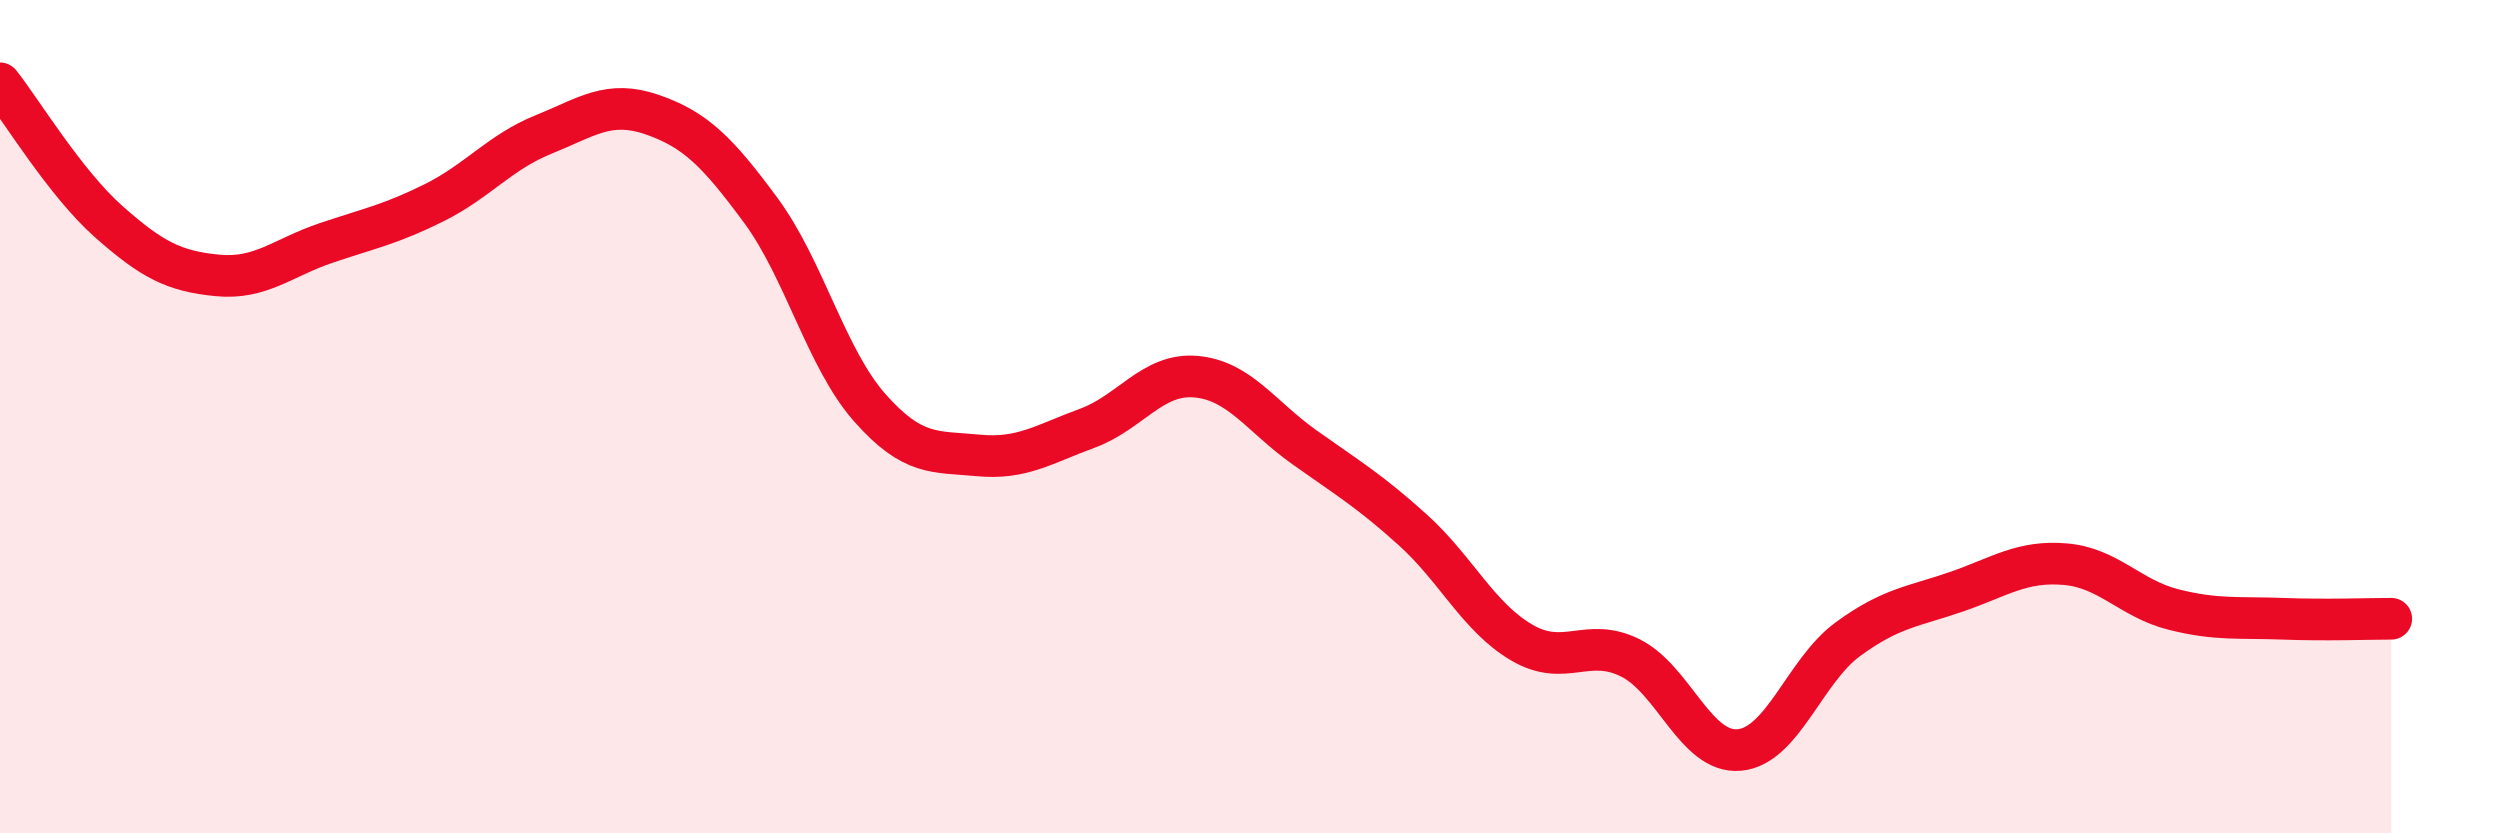 
    <svg width="60" height="20" viewBox="0 0 60 20" xmlns="http://www.w3.org/2000/svg">
      <path
        d="M 0,2 C 0.52,2.66 1.57,4.4 2.61,5.32 C 3.65,6.24 4.18,6.51 5.22,6.61 C 6.26,6.71 6.79,6.18 7.83,5.83 C 8.87,5.48 9.39,5.38 10.43,4.86 C 11.47,4.34 12,3.65 13.04,3.23 C 14.08,2.81 14.61,2.39 15.65,2.75 C 16.69,3.11 17.22,3.64 18.26,5.05 C 19.3,6.46 19.83,8.6 20.87,9.78 C 21.91,10.96 22.44,10.83 23.48,10.93 C 24.52,11.03 25.05,10.66 26.09,10.28 C 27.13,9.9 27.66,8.95 28.7,9.04 C 29.74,9.13 30.26,9.99 31.3,10.73 C 32.34,11.47 32.87,11.78 33.91,12.72 C 34.95,13.66 35.48,14.81 36.52,15.42 C 37.56,16.03 38.09,15.27 39.13,15.79 C 40.17,16.31 40.7,18.09 41.74,18 C 42.78,17.91 43.31,16.1 44.35,15.34 C 45.39,14.58 45.92,14.56 46.96,14.2 C 48,13.84 48.53,13.45 49.57,13.54 C 50.61,13.63 51.13,14.37 52.17,14.63 C 53.21,14.89 53.74,14.81 54.78,14.85 C 55.82,14.89 56.87,14.85 57.39,14.85L57.39 20L0 20Z"
        fill="#EB0A25"
        opacity="0.1"
        stroke-linecap="round"
        stroke-linejoin="round"
      />
      <path
        d="M 0,2 C 0.52,2.66 1.57,4.4 2.61,5.32 C 3.65,6.24 4.18,6.51 5.22,6.61 C 6.26,6.71 6.79,6.18 7.83,5.83 C 8.87,5.48 9.39,5.38 10.43,4.86 C 11.47,4.34 12,3.65 13.04,3.23 C 14.08,2.81 14.61,2.39 15.65,2.75 C 16.69,3.11 17.22,3.64 18.26,5.05 C 19.3,6.46 19.83,8.6 20.87,9.78 C 21.91,10.96 22.44,10.83 23.48,10.93 C 24.52,11.03 25.05,10.66 26.09,10.28 C 27.13,9.9 27.66,8.95 28.7,9.04 C 29.74,9.13 30.26,9.99 31.3,10.73 C 32.34,11.47 32.87,11.78 33.91,12.72 C 34.95,13.66 35.48,14.81 36.52,15.42 C 37.56,16.03 38.09,15.27 39.13,15.79 C 40.17,16.31 40.7,18.09 41.74,18 C 42.78,17.91 43.31,16.1 44.35,15.34 C 45.39,14.58 45.92,14.56 46.96,14.2 C 48,13.84 48.53,13.45 49.57,13.54 C 50.61,13.63 51.13,14.37 52.17,14.63 C 53.21,14.89 53.74,14.81 54.78,14.85 C 55.82,14.89 56.87,14.85 57.39,14.85"
        stroke="#EB0A25"
        stroke-width="1"
        fill="none"
        stroke-linecap="round"
        stroke-linejoin="round"
      />
    </svg>
  